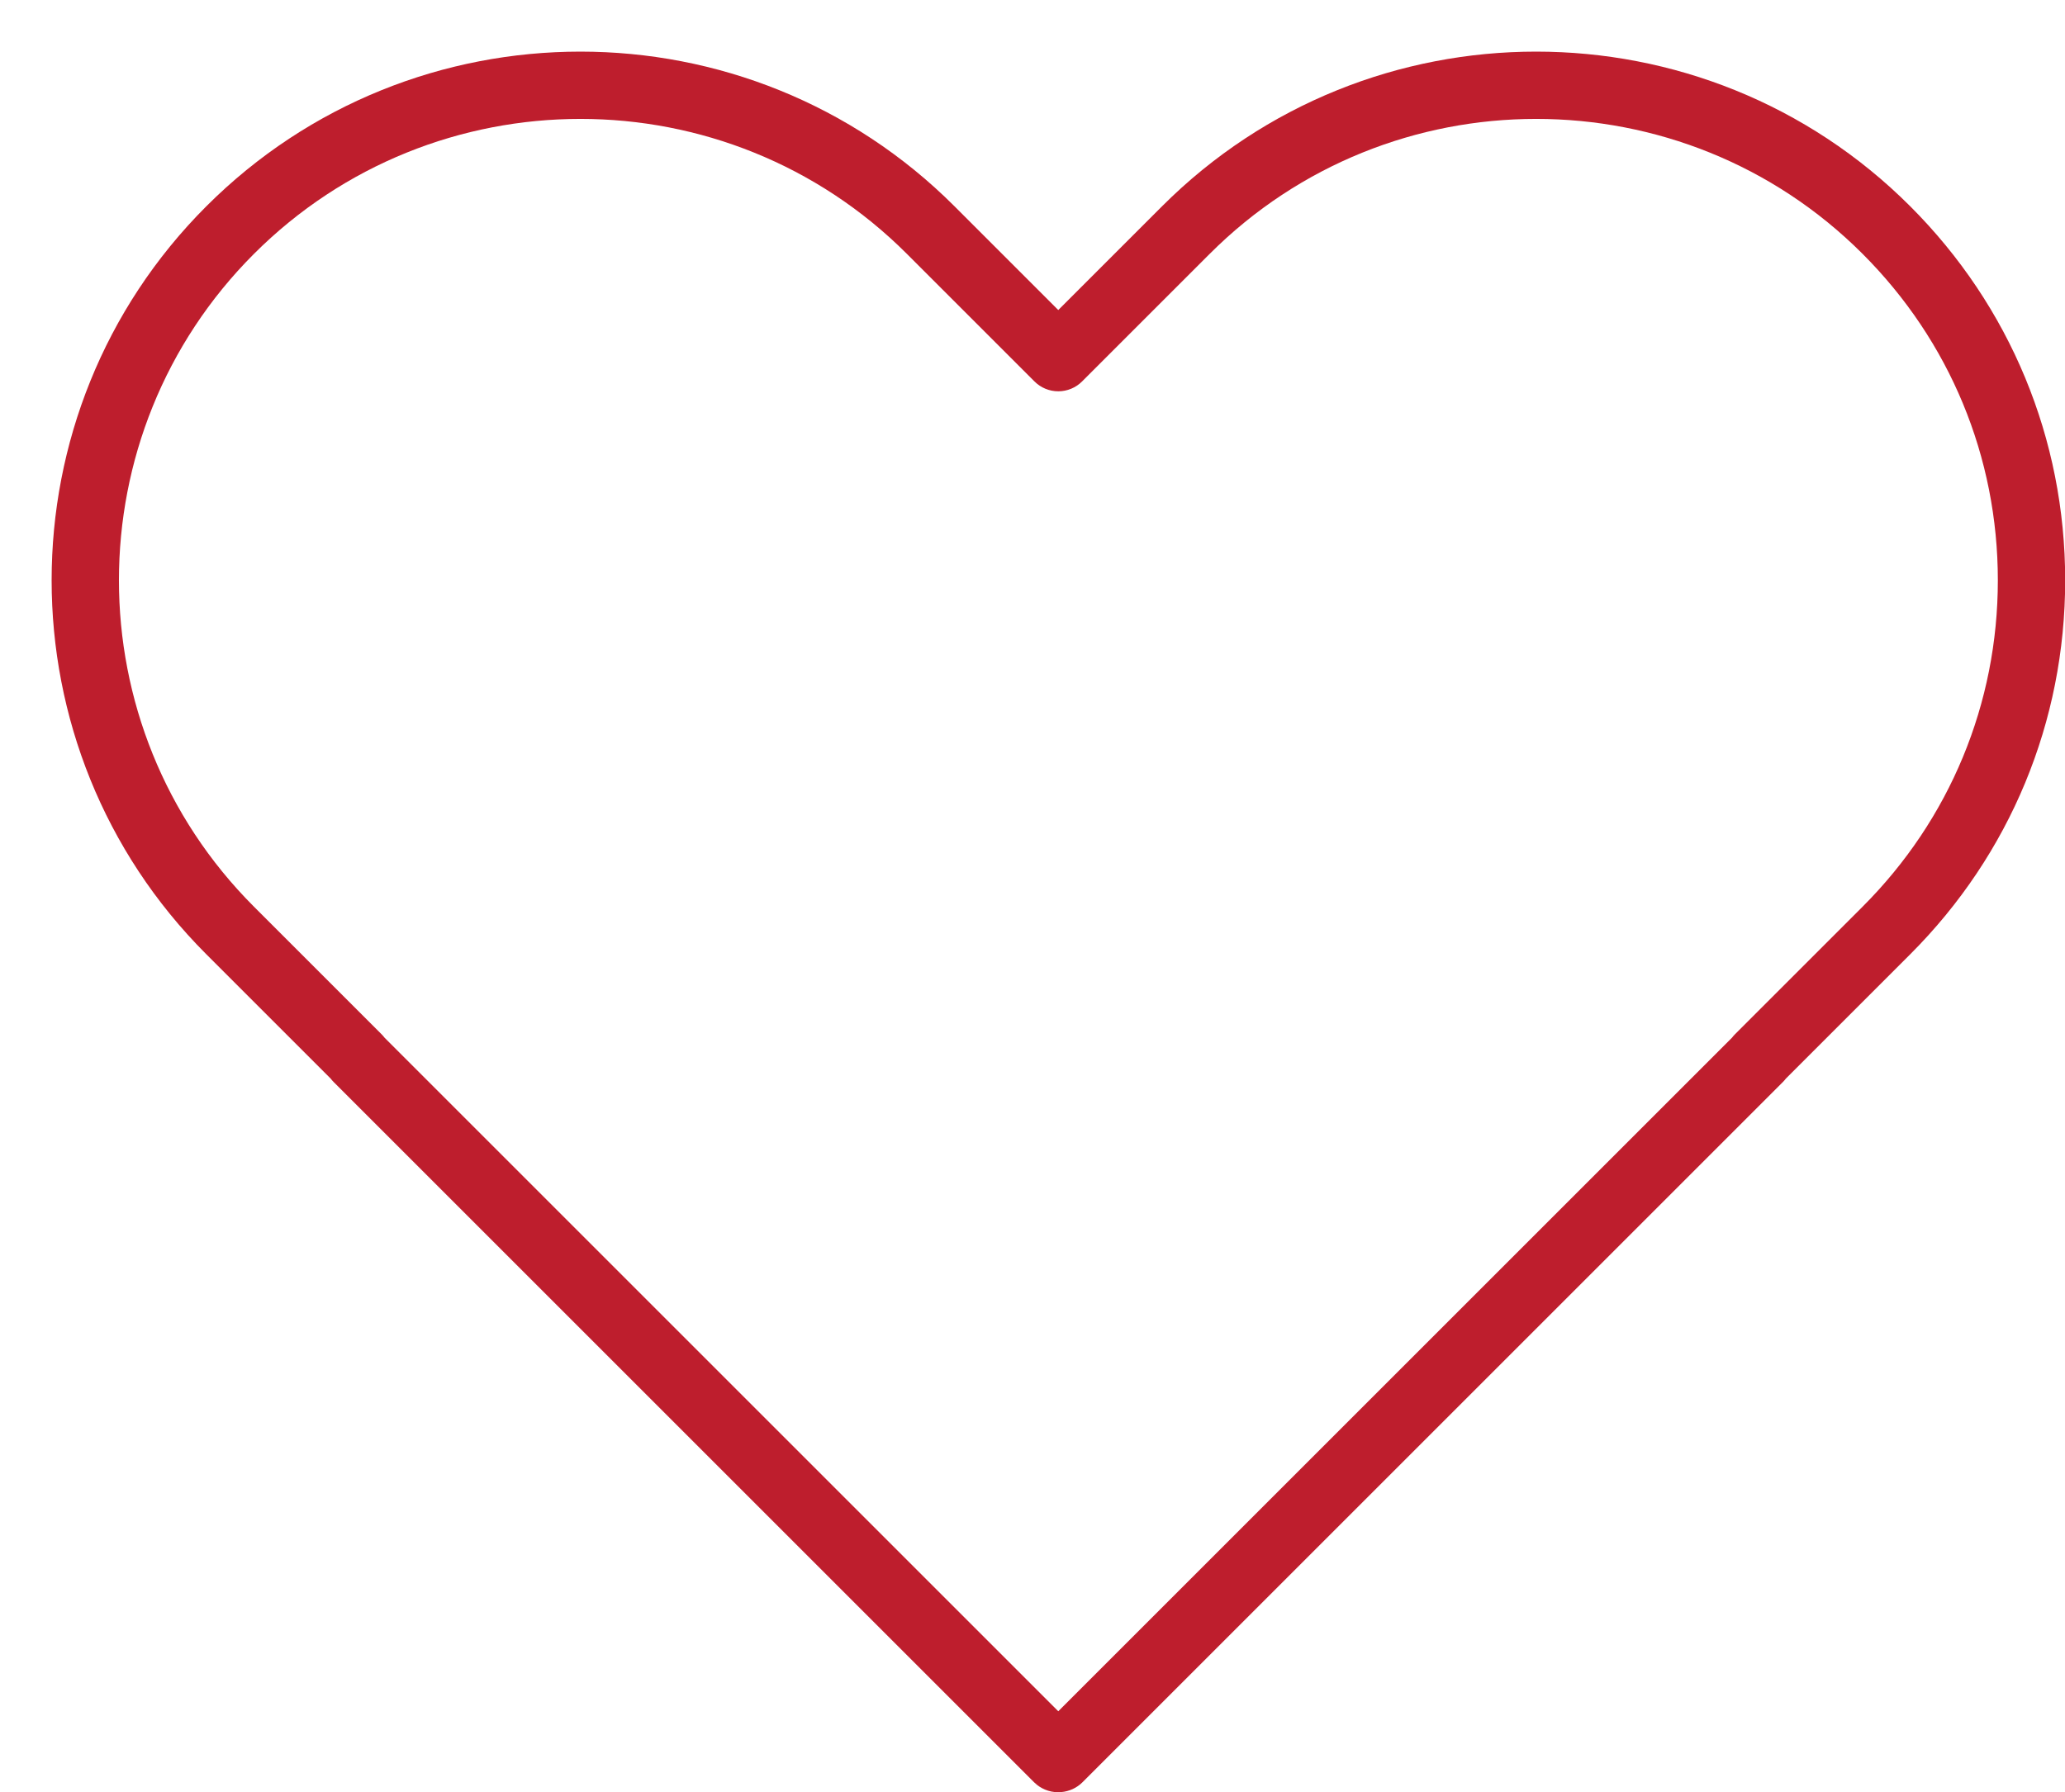 <?xml version="1.0" encoding="UTF-8" standalone="no"?><svg xmlns="http://www.w3.org/2000/svg" xmlns:xlink="http://www.w3.org/1999/xlink" fill="#be1e2d" height="399.3" preserveAspectRatio="xMidYMid meet" version="1" viewBox="-11.5 -11.5 460.0 399.3" width="460" zoomAndPan="magnify"><g id="change1_1"><path d="M224.191,387.828c-1.989,0-3.921-0.799-5.329-2.206L62.835,229.595c-0.245-0.245-0.47-0.503-0.674-0.771l-27.7-27.7 c-45.949-45.949-45.949-120.713,0-166.662c45.949-45.948,120.713-45.948,166.662,0l23.118,23.118l23.118-23.118l0,0 c45.948-45.947,120.713-45.949,166.663,0c22.258,22.258,34.517,51.853,34.517,83.331c0,31.478-12.259,61.072-34.517,83.331 l-27.707,27.706c-0.201,0.266-0.424,0.521-0.666,0.765L229.62,385.623c-1.262,1.261-2.947,2.026-4.716,2.171 c-0.215,0.021-0.43,0.032-0.646,0.034C224.236,387.828,224.214,387.828,224.191,387.828z M218.962,385.623 c0.877,0.877,1.921,1.489,3.03,1.838C220.858,387.1,219.813,386.475,218.962,385.623z M229.518,385.622 c-0.538,0.537-1.153,0.987-1.819,1.337C228.354,386.617,228.968,386.171,229.518,385.622L229.518,385.622z M74.164,219.711 l150.078,150.077l150.084-150.086c0.202-0.266,0.425-0.521,0.667-0.765l28.422-28.421c19.426-19.425,30.124-45.252,30.124-72.724 c0-27.472-10.698-53.299-30.124-72.725c-40.1-40.1-105.349-40.099-145.448,0L229.545,73.49c-1.406,1.407-3.314,2.197-5.303,2.197 c-1.989,0-3.897-0.79-5.303-2.197l-28.421-28.422c-40.101-40.1-105.349-40.1-145.449,0c-40.1,40.101-40.1,105.349,0,145.449 l28.422,28.422C73.735,219.184,73.96,219.443,74.164,219.711z" fill="inherit"/></g></svg>